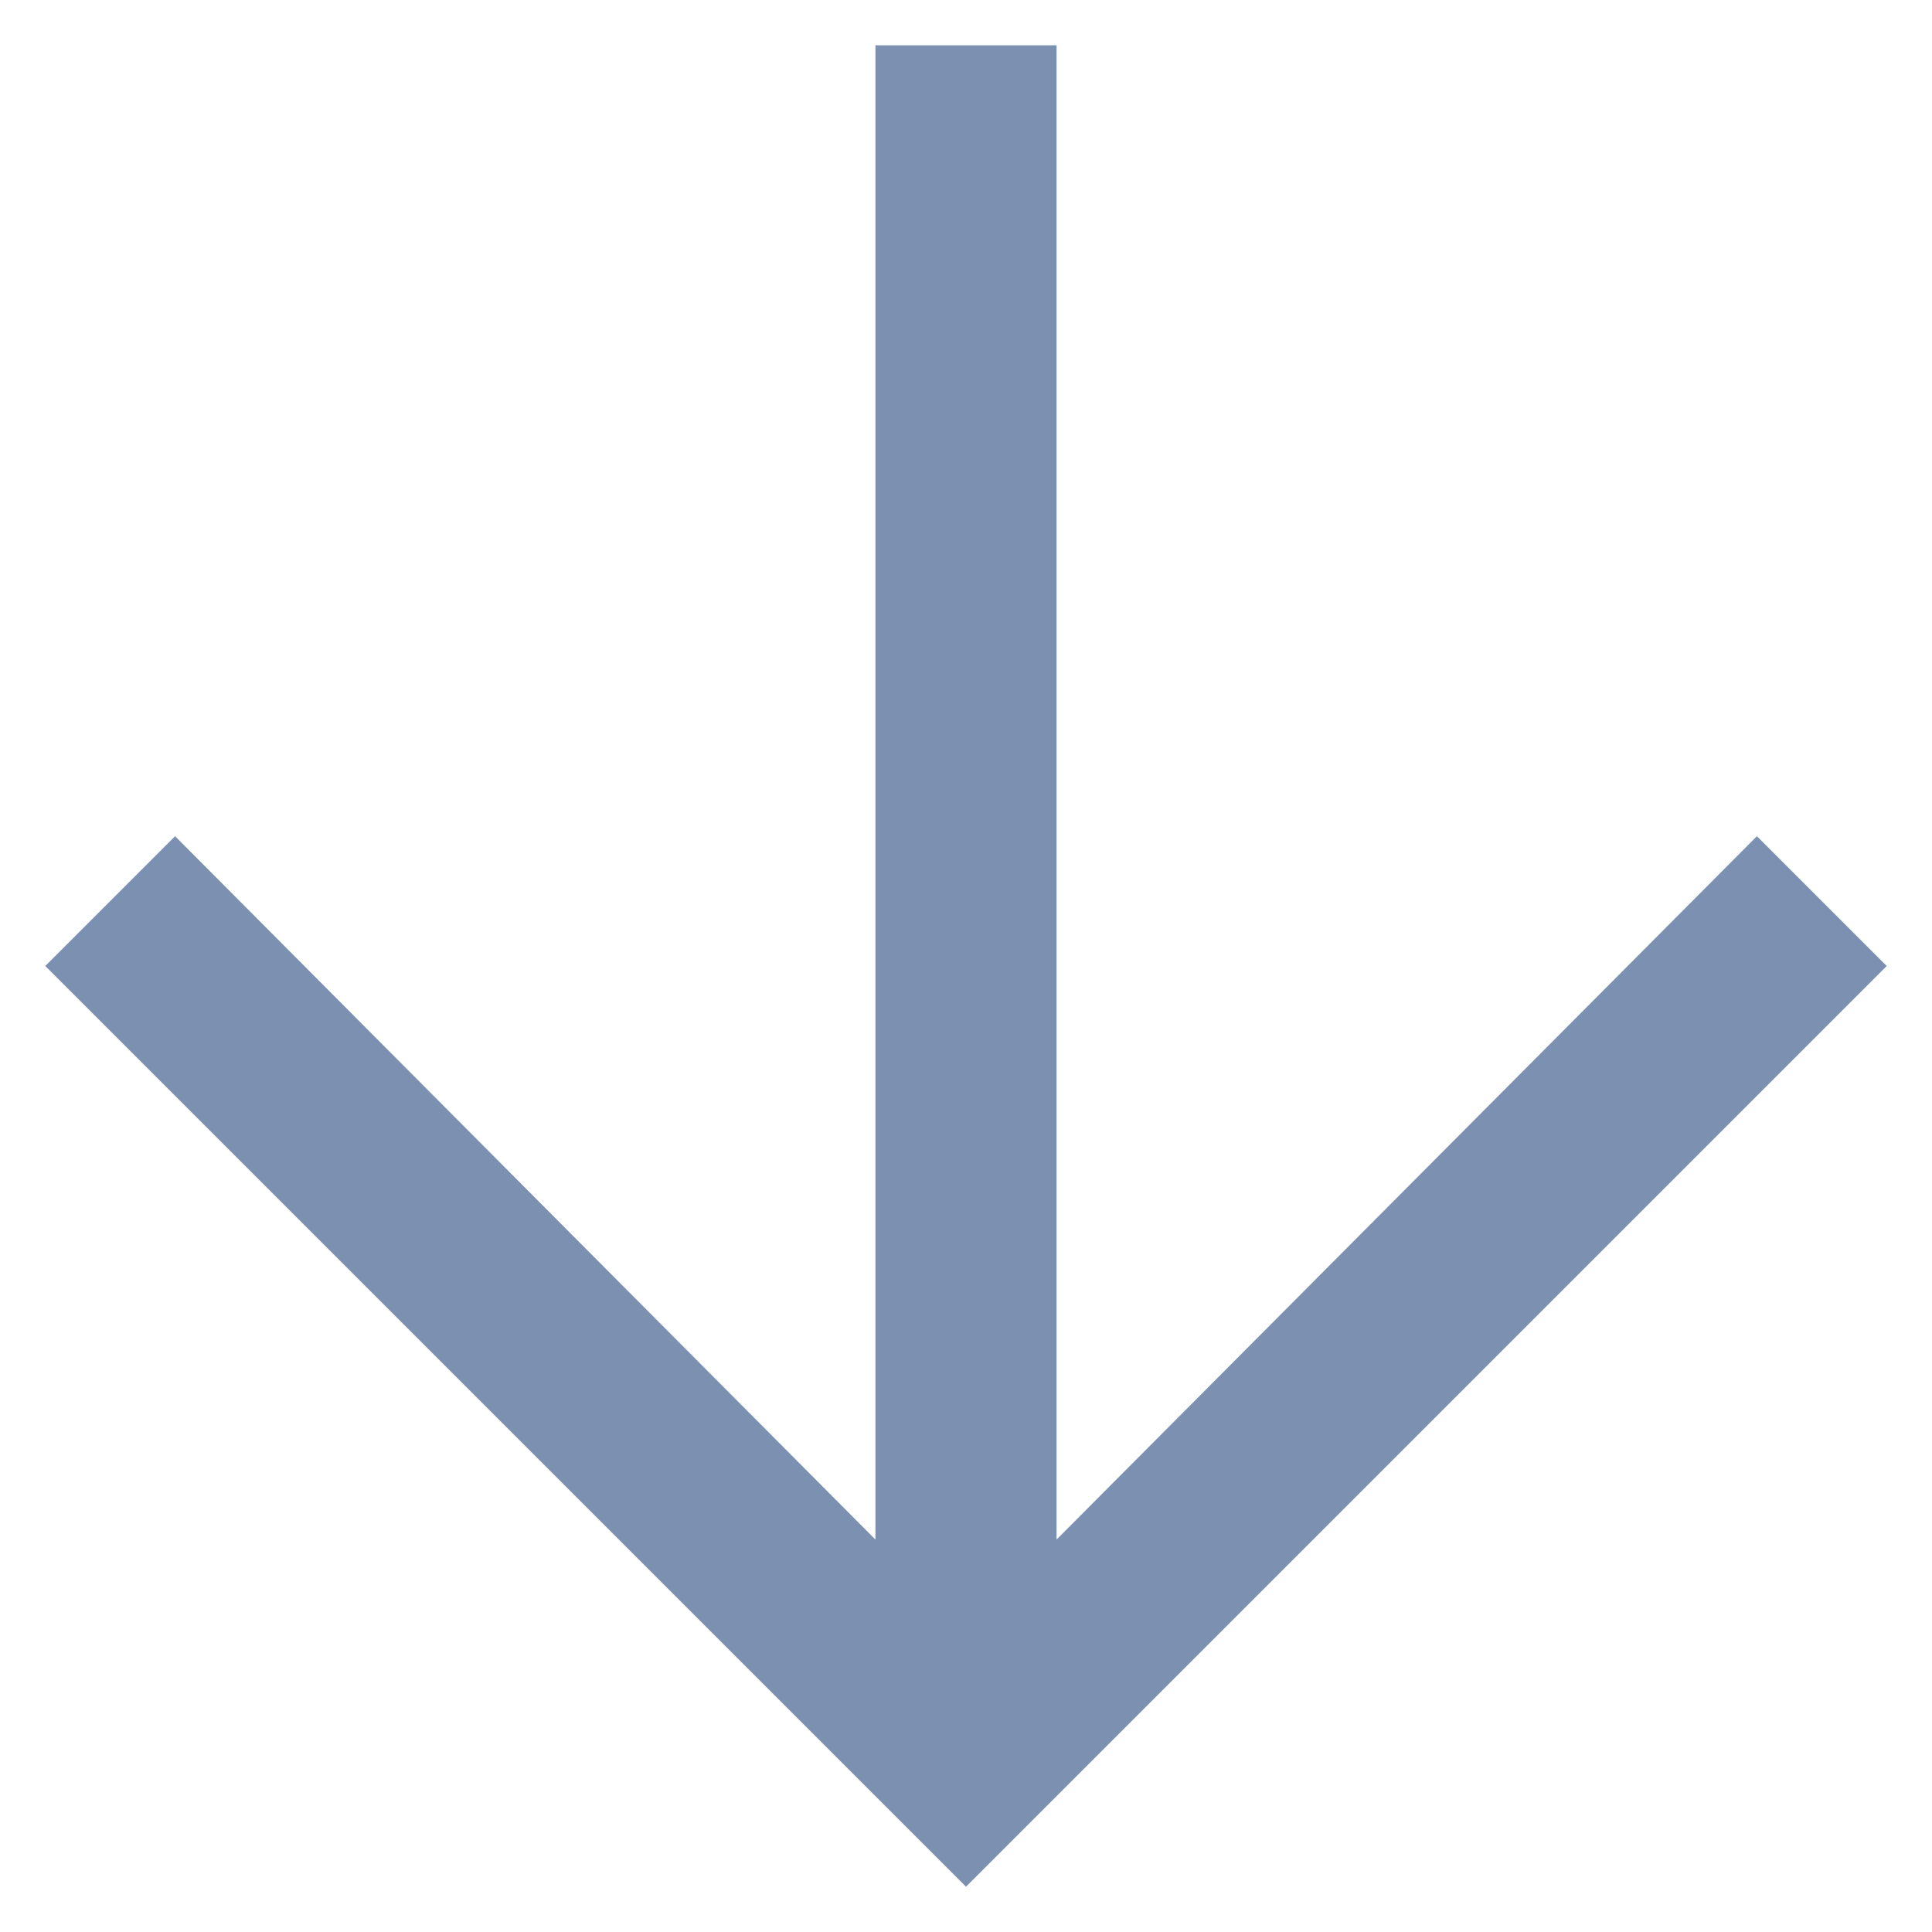 <svg width="32" height="32" viewBox="0 0 32 32" fill="none" xmlns="http://www.w3.org/2000/svg">
<path d="M16 31.25L0.75 16L2.9 13.85L14.5 25.5V0.75H17.5V25.5L29.1 13.85L31.25 16L16 31.25Z" fill="#7C91B1"/>
</svg>
